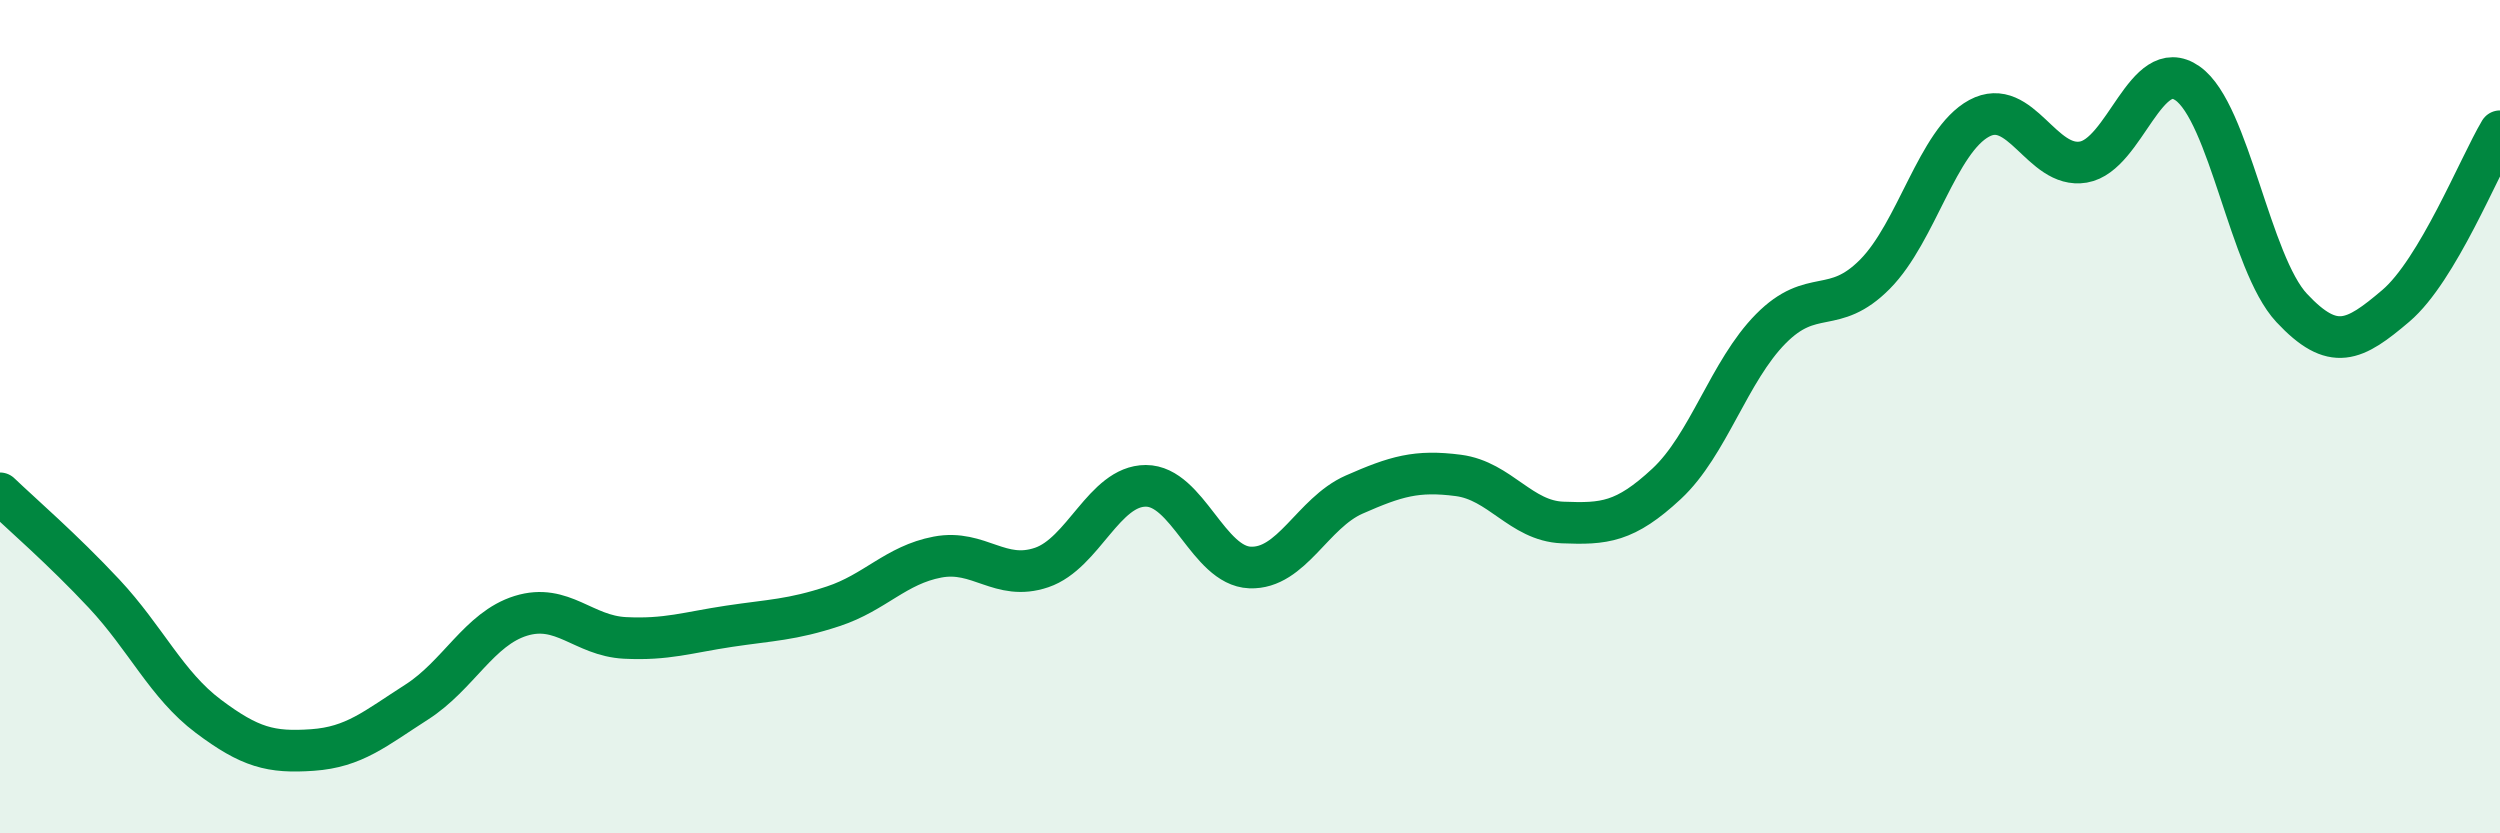 
    <svg width="60" height="20" viewBox="0 0 60 20" xmlns="http://www.w3.org/2000/svg">
      <path
        d="M 0,11.84 C 0.5,12.32 1.5,13.18 2.5,14.25 C 3.5,15.32 4,16.44 5,17.19 C 6,17.94 6.5,18.07 7.5,18 C 8.5,17.93 9,17.49 10,16.85 C 11,16.21 11.5,15.09 12.5,14.78 C 13.5,14.47 14,15.26 15,15.31 C 16,15.36 16.5,15.18 17.5,15.03 C 18.5,14.88 19,14.88 20,14.55 C 21,14.22 21.5,13.56 22.5,13.37 C 23.5,13.18 24,13.96 25,13.62 C 26,13.28 26.5,11.66 27.5,11.66 C 28.5,11.66 29,13.58 30,13.62 C 31,13.66 31.5,12.31 32.5,11.87 C 33.5,11.43 34,11.28 35,11.41 C 36,11.54 36.5,12.5 37.5,12.54 C 38.5,12.58 39,12.54 40,11.61 C 41,10.68 41.5,8.9 42.5,7.89 C 43.5,6.88 44,7.59 45,6.58 C 46,5.57 46.5,3.38 47.5,2.84 C 48.5,2.3 49,4.06 50,3.89 C 51,3.72 51.5,1.3 52.5,2 C 53.5,2.7 54,6.32 55,7.39 C 56,8.46 56.5,8.19 57.5,7.34 C 58.5,6.49 59.5,3.99 60,3.15L60 20L0 20Z"
        fill="#008740"
        opacity="0.1"
        stroke-linecap="round"
        stroke-linejoin="round"
      />
      <path
        d="M 0,11.84 C 0.5,12.32 1.5,13.18 2.5,14.25 C 3.5,15.32 4,16.44 5,17.19 C 6,17.94 6.5,18.07 7.5,18 C 8.5,17.93 9,17.49 10,16.85 C 11,16.21 11.5,15.09 12.5,14.78 C 13.5,14.47 14,15.26 15,15.31 C 16,15.36 16.5,15.18 17.5,15.03 C 18.5,14.88 19,14.88 20,14.55 C 21,14.22 21.5,13.56 22.5,13.37 C 23.5,13.18 24,13.96 25,13.62 C 26,13.28 26.5,11.66 27.5,11.66 C 28.5,11.66 29,13.58 30,13.62 C 31,13.66 31.5,12.31 32.5,11.87 C 33.5,11.43 34,11.28 35,11.41 C 36,11.54 36.5,12.5 37.5,12.54 C 38.5,12.58 39,12.54 40,11.61 C 41,10.68 41.5,8.9 42.5,7.89 C 43.5,6.88 44,7.59 45,6.58 C 46,5.57 46.5,3.38 47.5,2.84 C 48.5,2.3 49,4.06 50,3.89 C 51,3.72 51.5,1.3 52.5,2 C 53.5,2.7 54,6.32 55,7.39 C 56,8.46 56.5,8.19 57.5,7.34 C 58.5,6.49 59.5,3.99 60,3.15"
        stroke="#008740"
        stroke-width="1"
        fill="none"
        stroke-linecap="round"
        stroke-linejoin="round"
      />
    </svg>
  